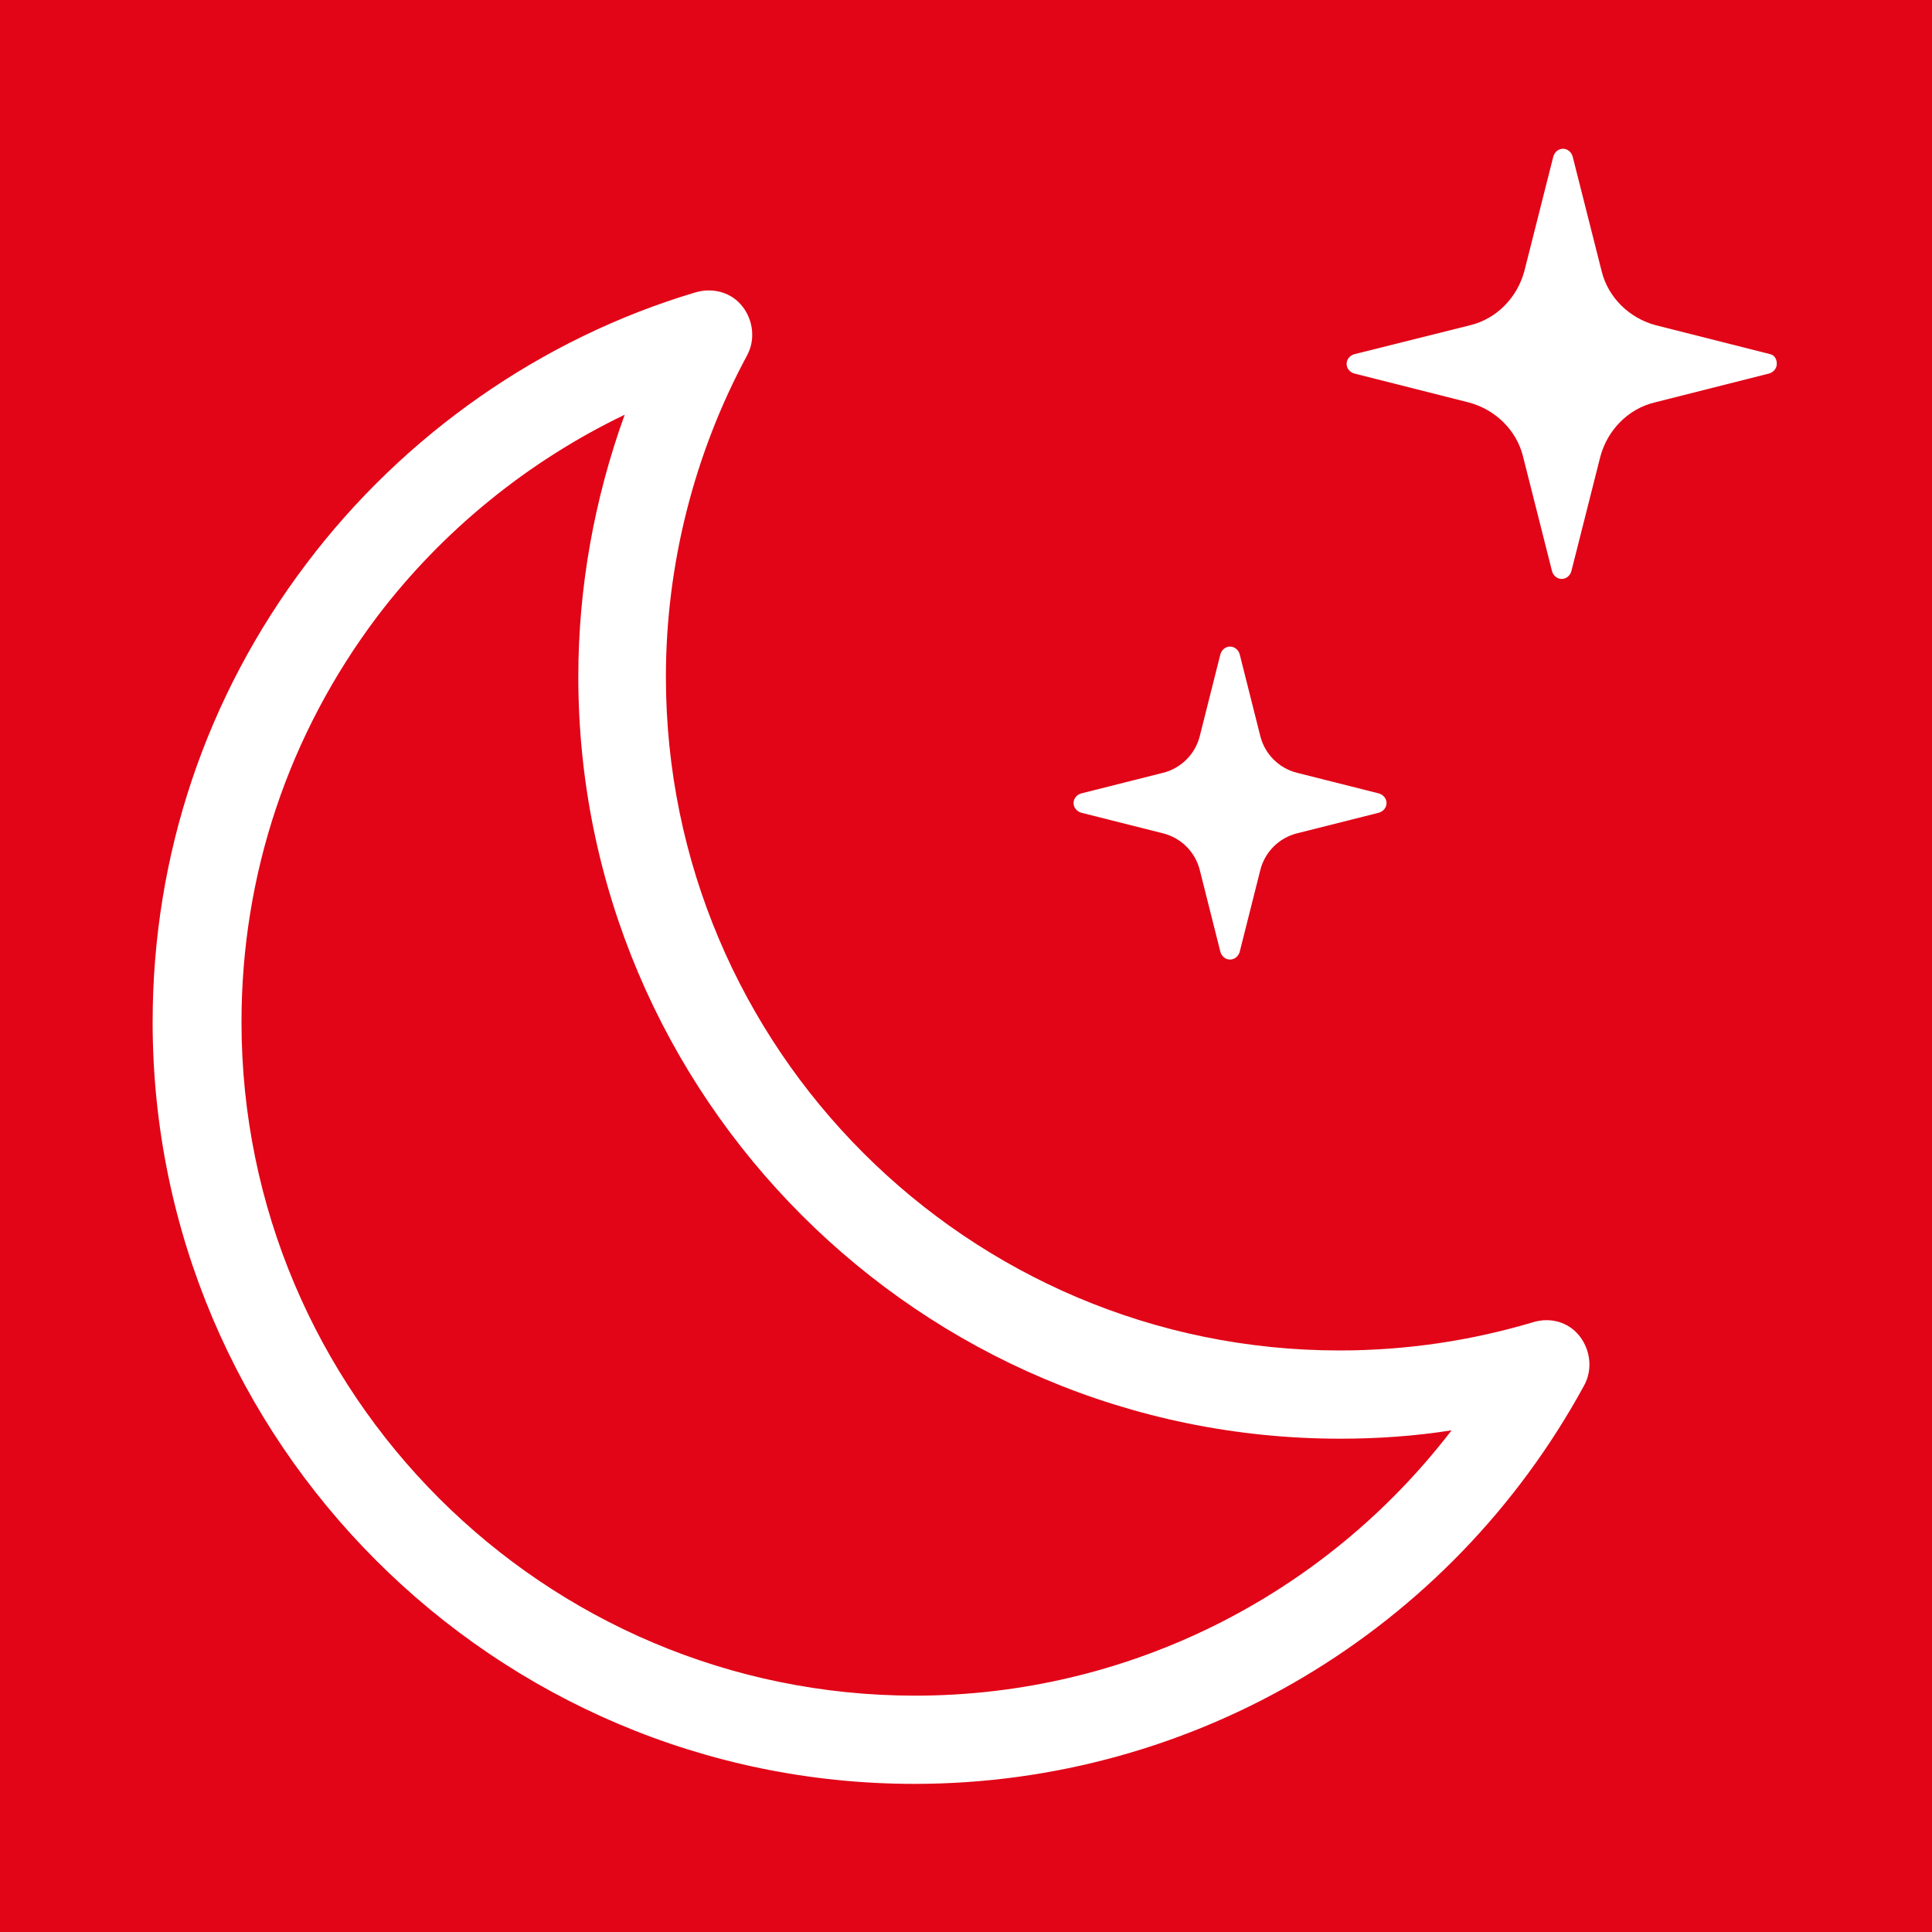 <svg xmlns="http://www.w3.org/2000/svg" xmlns:xlink="http://www.w3.org/1999/xlink" x="0px" y="0px" viewBox="0 0 300 300" style="enable-background:new 0 0 300 300;" xml:space="preserve"><style type="text/css">	.st0{fill:#E10517;}	.st1{fill:#FFFFFF;}</style><g id="Calque_1">	<rect class="st0" width="300" height="300"></rect></g><g id="Calque_2">	<g>		<path class="st1" d="M238.1,205.3c-9.7,2.9-19.8,4.4-30.1,4.4c-57.7,0-104.6-46.9-104.6-104.6c0-17.4,4.4-34.7,12.6-49.9   c1.3-2.4,1-5.4-0.7-7.6c-1.7-2.2-4.6-3-7.3-2.2c-23.9,7.1-45.3,22.1-60.4,42.1c-15.6,20.6-23.9,45.3-23.9,71.2   c0,65.2,53.1,118.3,118.3,118.3c43.4,0,83.2-23.7,104-61.9c1.3-2.4,1-5.4-0.7-7.6C243.6,205.3,240.8,204.5,238.1,205.3z    M142.1,263.3c-57.7,0-104.6-46.9-104.6-104.6c0-22.9,7.3-44.7,21.1-63C68.7,82.4,82,71.6,97,64.4c-4.7,13-7.2,26.8-7.2,40.7   c0,65.2,53.1,118.3,118.3,118.3c5.8,0,11.6-0.4,17.3-1.3C205.7,247.8,175.1,263.3,142.1,263.3z"></path>		<path class="st1" d="M274.9,55l-17.8-4.5c-4.1-1.1-7.4-4.3-8.4-8.4l-4.5-17.8c-0.2-0.7-0.8-1.2-1.5-1.2c-0.7,0-1.3,0.5-1.5,1.2   l-4.5,17.8c-1.1,4.1-4.3,7.4-8.4,8.4L210.3,55c-0.7,0.2-1.2,0.8-1.2,1.5s0.5,1.3,1.2,1.5l17.8,4.5c4.1,1.1,7.4,4.3,8.4,8.4   l4.5,17.8c0.2,0.7,0.8,1.2,1.5,1.2c0.7,0,1.3-0.5,1.5-1.2l4.5-17.8c1.1-4.1,4.3-7.4,8.4-8.4l17.8-4.5c0.7-0.2,1.2-0.8,1.2-1.5   S275.6,55.2,274.9,55z"></path>		<path class="st1" d="M167.9,126.2l12.7,3.2c2.8,0.7,5,2.9,5.7,5.7l3.2,12.7c0.2,0.7,0.8,1.2,1.5,1.2c0.7,0,1.3-0.5,1.5-1.2   l3.2-12.7c0.7-2.8,2.9-5,5.7-5.7l12.7-3.2c0.7-0.2,1.2-0.8,1.2-1.5s-0.5-1.3-1.2-1.5l-12.7-3.2c-2.8-0.7-5-2.9-5.7-5.7l-3.2-12.7   c-0.2-0.7-0.8-1.2-1.5-1.2c-0.7,0-1.3,0.5-1.5,1.2l-3.2,12.7c-0.7,2.8-2.9,5-5.7,5.7l-12.7,3.2c-0.7,0.2-1.2,0.8-1.2,1.5   S167.2,126,167.9,126.2z"></path>	</g></g></svg>